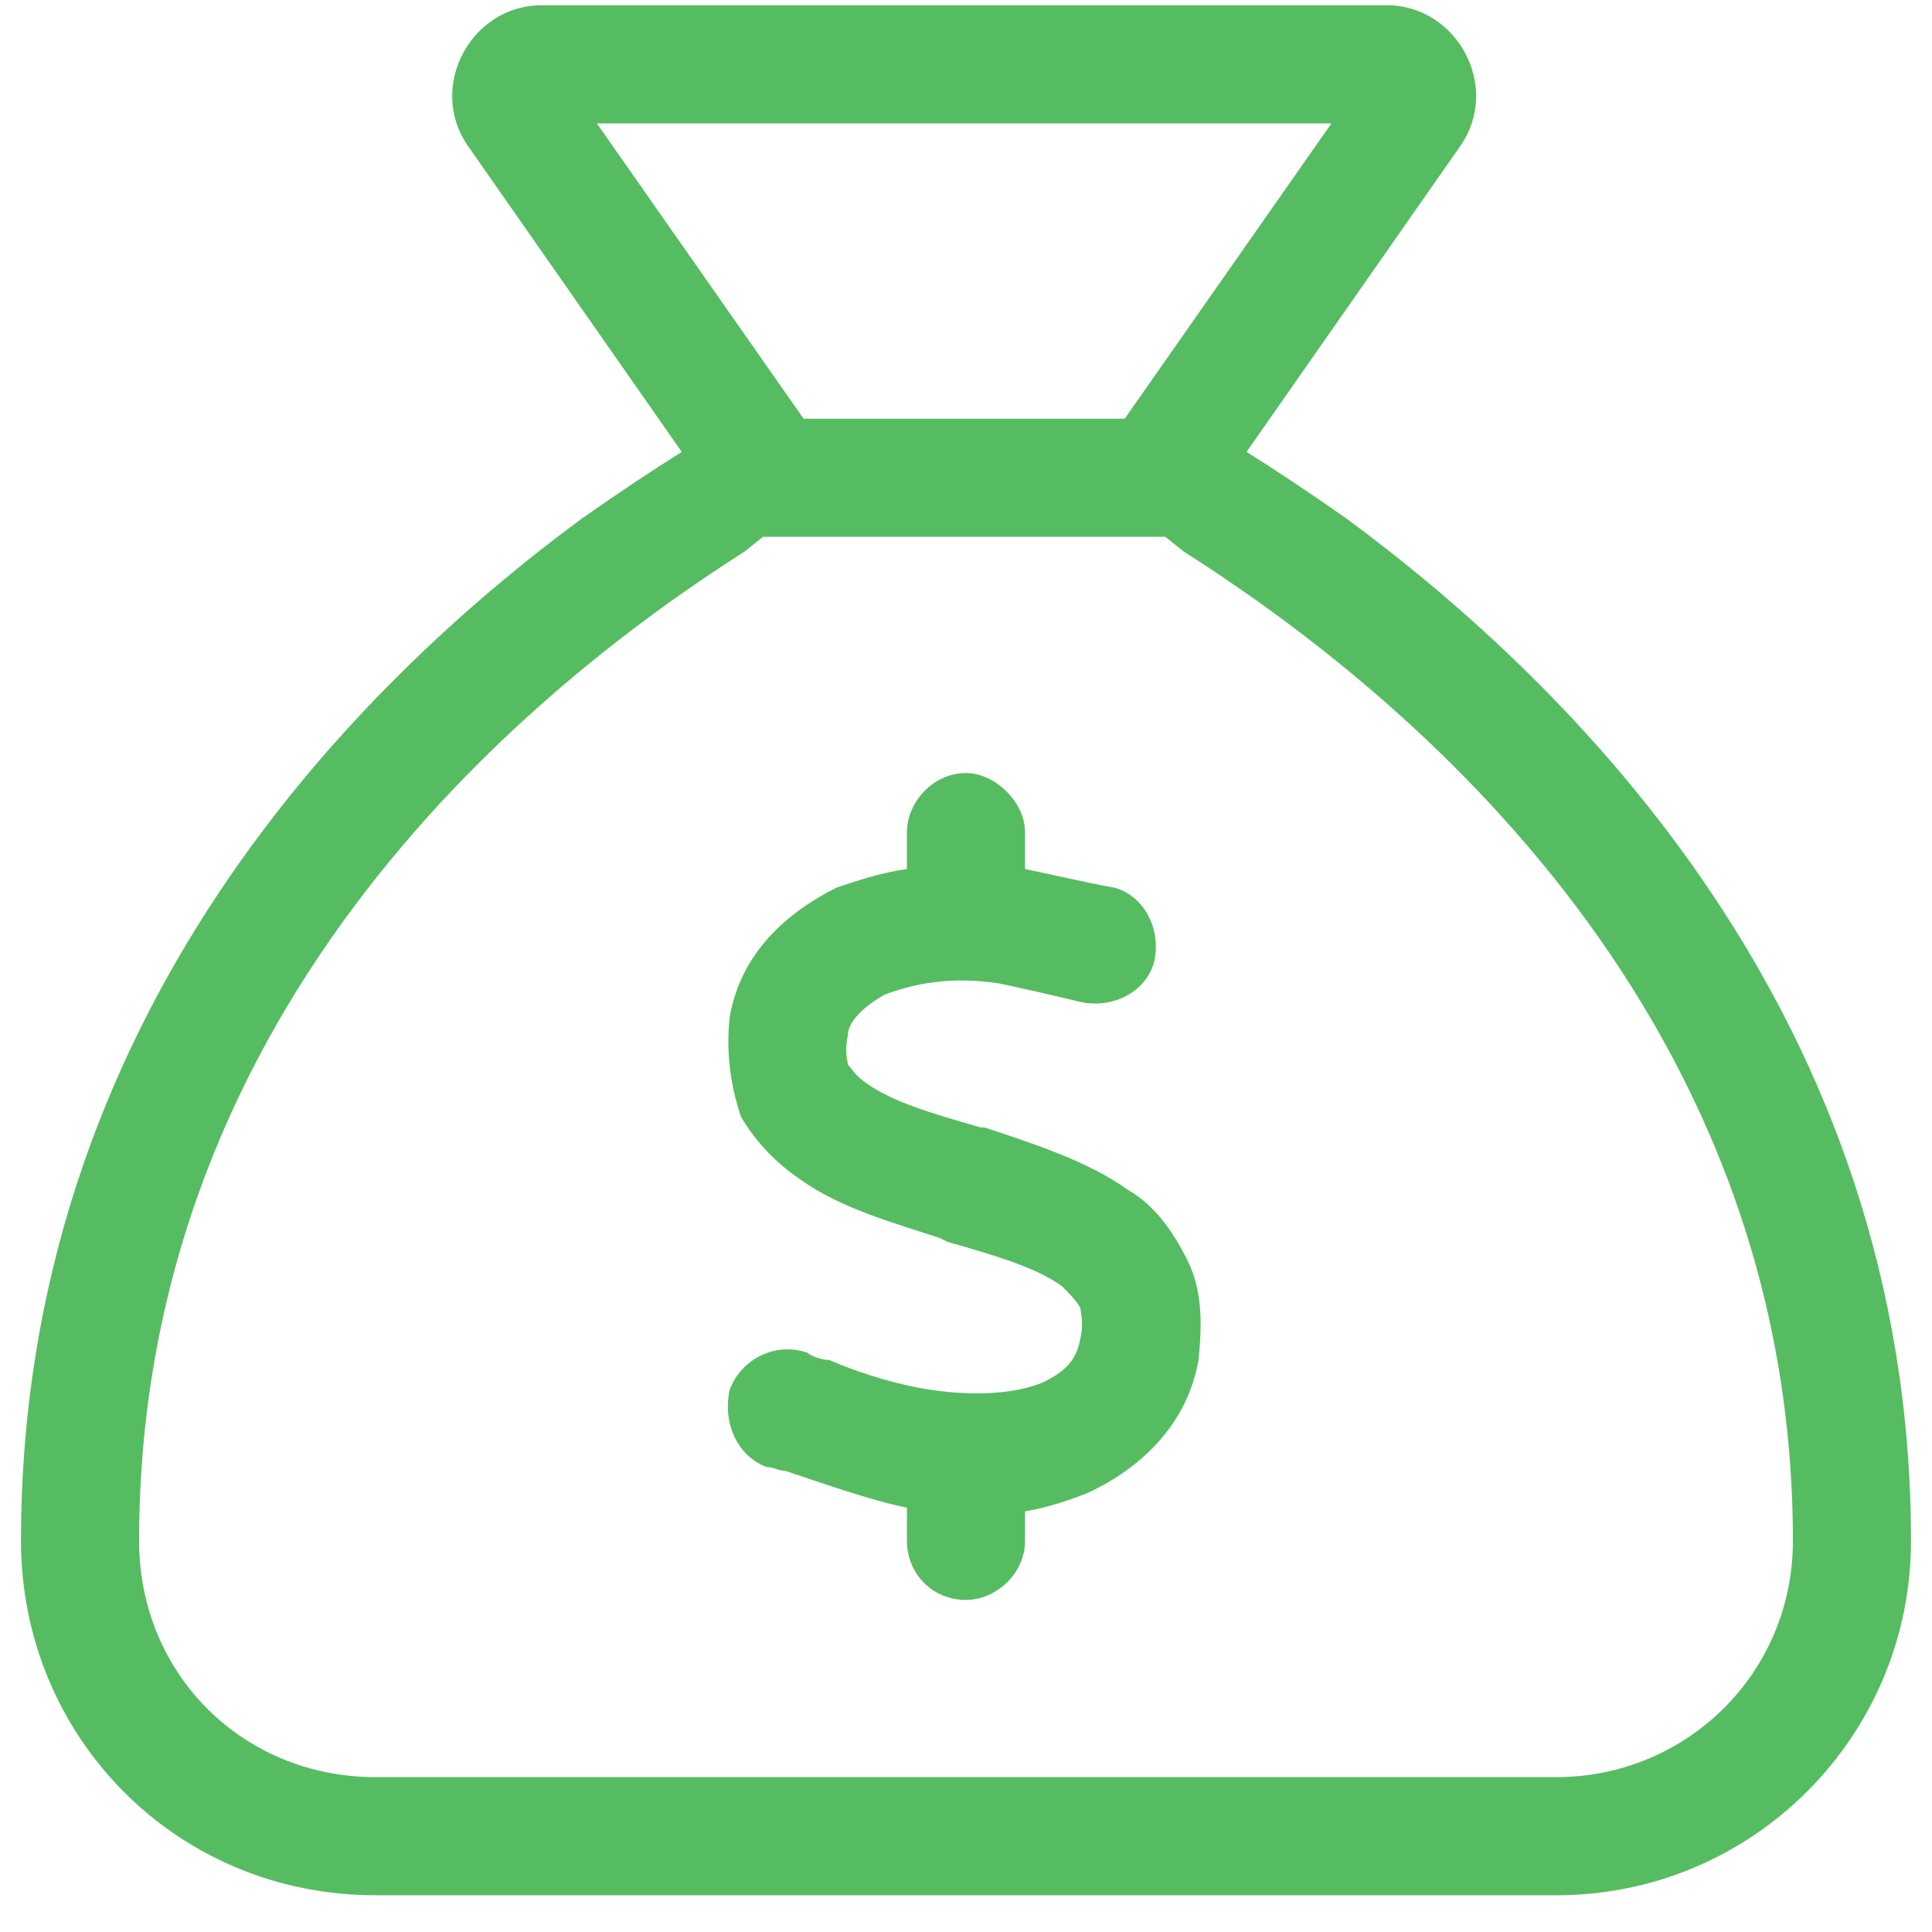 <svg xmlns="http://www.w3.org/2000/svg" width="46" height="46" viewBox="0 0 46 46" fill="none"><path d="M24.406 20.691C24.846 20.779 25.988 21.043 26.516 21.131C27.219 21.307 27.658 22.098 27.482 22.889C27.307 23.592 26.516 24.031 25.725 23.855C25.373 23.768 24.23 23.504 23.791 23.416C22.648 23.24 21.77 23.416 21.066 23.68C20.451 24.031 20.188 24.383 20.188 24.646C20.1 25.086 20.188 25.262 20.188 25.35C20.275 25.438 20.363 25.613 20.627 25.789C21.242 26.229 22.121 26.492 23.352 26.844H23.439C24.494 27.195 25.9 27.635 26.867 28.338C27.482 28.689 27.922 29.305 28.273 30.008C28.625 30.711 28.625 31.502 28.537 32.381C28.273 33.875 27.219 34.93 25.9 35.545C25.461 35.721 24.934 35.897 24.406 35.984V36.688C24.406 37.478 23.703 38.094 23 38.094C22.209 38.094 21.594 37.478 21.594 36.688V35.897C20.715 35.721 19.484 35.281 18.693 35.018C18.518 35.018 18.43 34.93 18.254 34.93C17.551 34.666 17.199 33.875 17.375 33.084C17.639 32.381 18.43 31.941 19.221 32.205C19.309 32.293 19.572 32.381 19.748 32.381C20.539 32.732 21.506 32.996 22.121 33.084C23.264 33.26 24.23 33.172 24.846 32.908C25.373 32.645 25.637 32.381 25.725 31.854C25.812 31.502 25.725 31.238 25.725 31.15C25.637 30.975 25.461 30.799 25.285 30.623C24.67 30.184 23.791 29.92 22.561 29.568L22.385 29.48C21.33 29.129 20.012 28.777 19.045 28.074C18.518 27.723 17.99 27.195 17.639 26.58C17.375 25.789 17.287 24.998 17.375 24.207C17.639 22.713 18.693 21.746 19.924 21.131C20.451 20.955 20.979 20.779 21.594 20.691V19.812C21.594 19.109 22.209 18.406 23 18.406C23.703 18.406 24.406 19.109 24.406 19.812V20.691ZM16.232 10.76L11.135 3.465C10.168 2.059 11.223 0.125 12.893 0.125H33.02C34.69 0.125 35.744 2.059 34.777 3.465L29.68 10.76C30.383 11.199 31.174 11.727 32.053 12.342C37.414 16.297 45.5 24.207 45.5 36.688C45.5 41.346 41.721 45.125 37.062 45.125H8.938C4.191 45.125 0.5 41.346 0.5 36.688C0.5 24.207 8.498 16.297 13.859 12.342C14.738 11.727 15.529 11.199 16.232 10.76ZM17.727 13.133C12.893 16.209 3.312 23.768 3.312 36.688C3.312 39.852 5.773 42.312 8.938 42.312H37.062C40.139 42.312 42.688 39.852 42.688 36.688C42.688 23.768 33.02 16.209 28.186 13.133L27.746 12.781H18.166L17.727 13.133ZM26.779 9.969L31.701 2.938H14.211L19.133 9.969H26.779Z" fill="#56BC61"></path></svg>